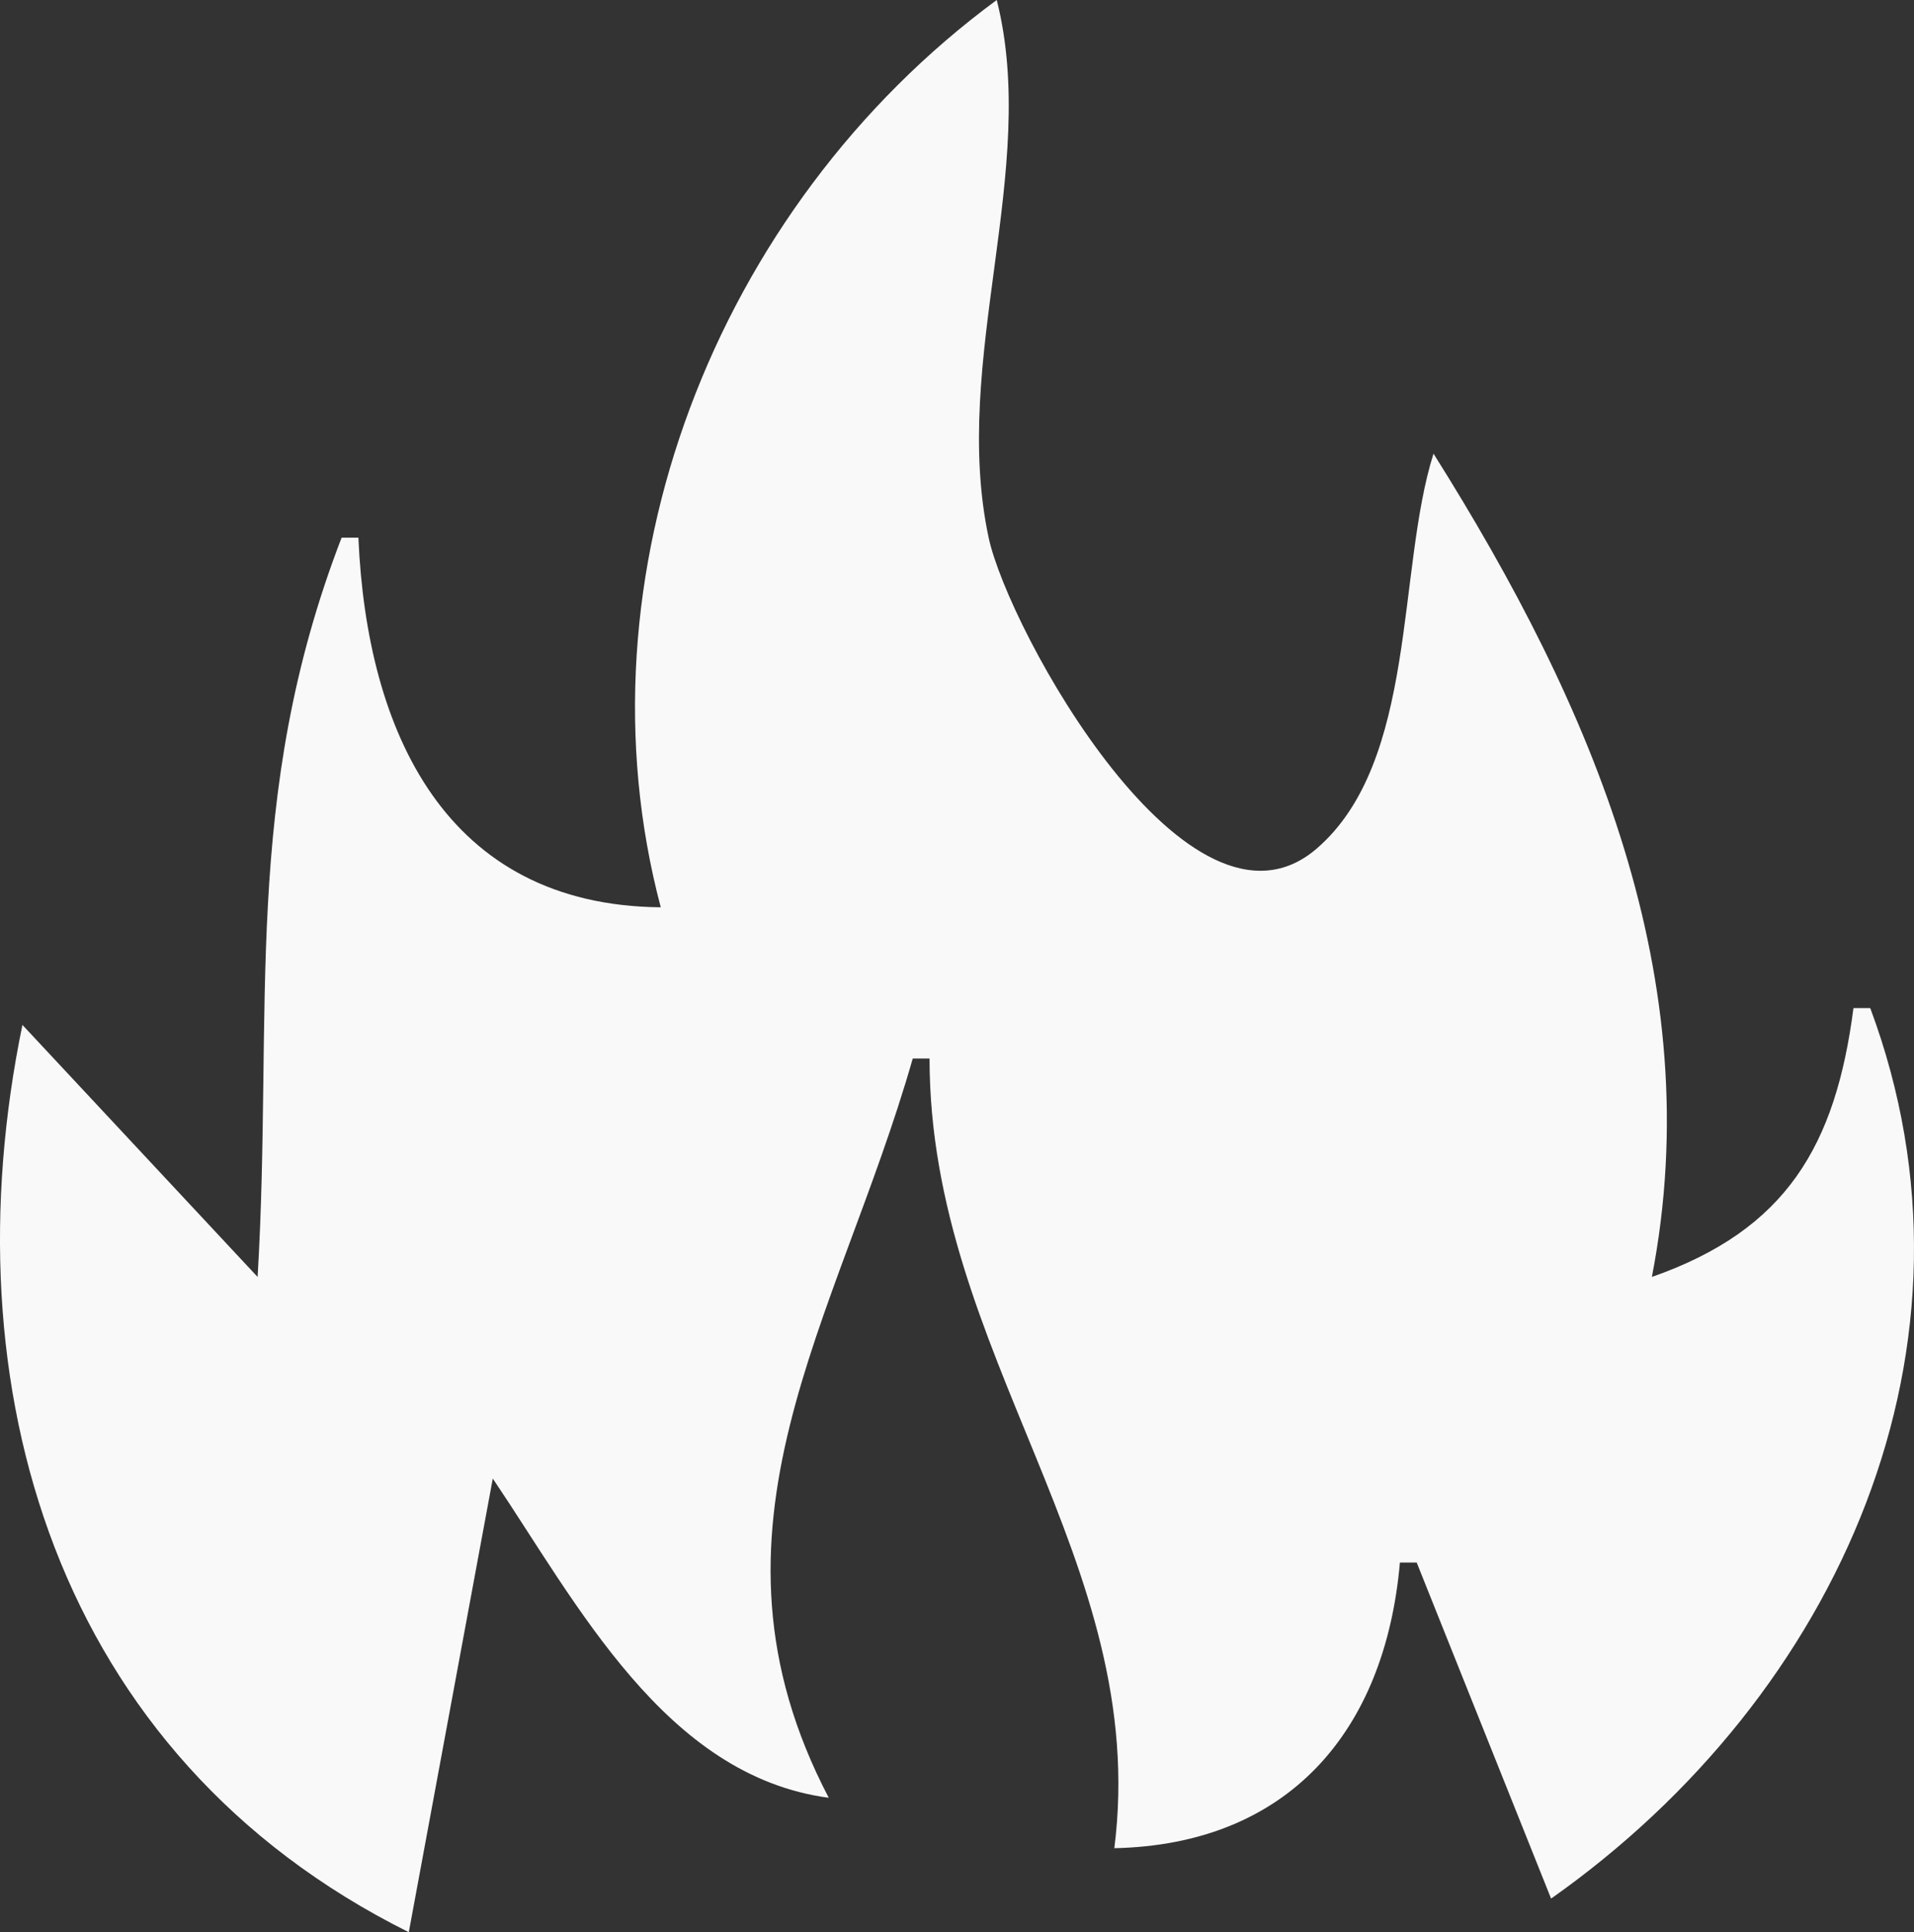 <?xml version="1.0" encoding="UTF-8"?> <!-- Created with Inkscape (http://www.inkscape.org/) --> <svg xmlns="http://www.w3.org/2000/svg" width="151.92" height="153.33" version="1.1" viewBox="0 0 151.92 153.33"><rect x="0" y="0" width="151.92" height="153.33" fill="#333333" stroke="none"/><path d="m79.115 0c3.408 13.49-3.656 28.564-0.643 42.667 1.56 7.303 15.934 33.421 26.058 24.658 7.973-6.901 6.322-22.061 9.252-31.325 12.633 20.076 21.917 41.697 17.333 65.333 10.686-3.737 14.583-10.42 16-21.333h1.333c9.954 26.705-2.418 54.514-25.333 70.667l-10.667-26.667h-1.333c-1.183 13.47-8.924 22.372-22.667 22.667 2.89-22.864-14.667-39.153-14.667-62.667h-1.333c-5.961 20.853-17.848 37.3-6.667 58.667-12.989-1.736-19.951-15.381-26.667-25.333l-6.667 36c-28.151-14.023-36.574-43.365-30.667-72l18.667 20c1.256-21.195-1.298-38.021 6.667-58.667h1.333c0.664 15.431 6.935 29.179 24 29.333-6.946-26.19 4.256-55.504 26.667-72z" fill="#f9f9f9"></path></svg> 